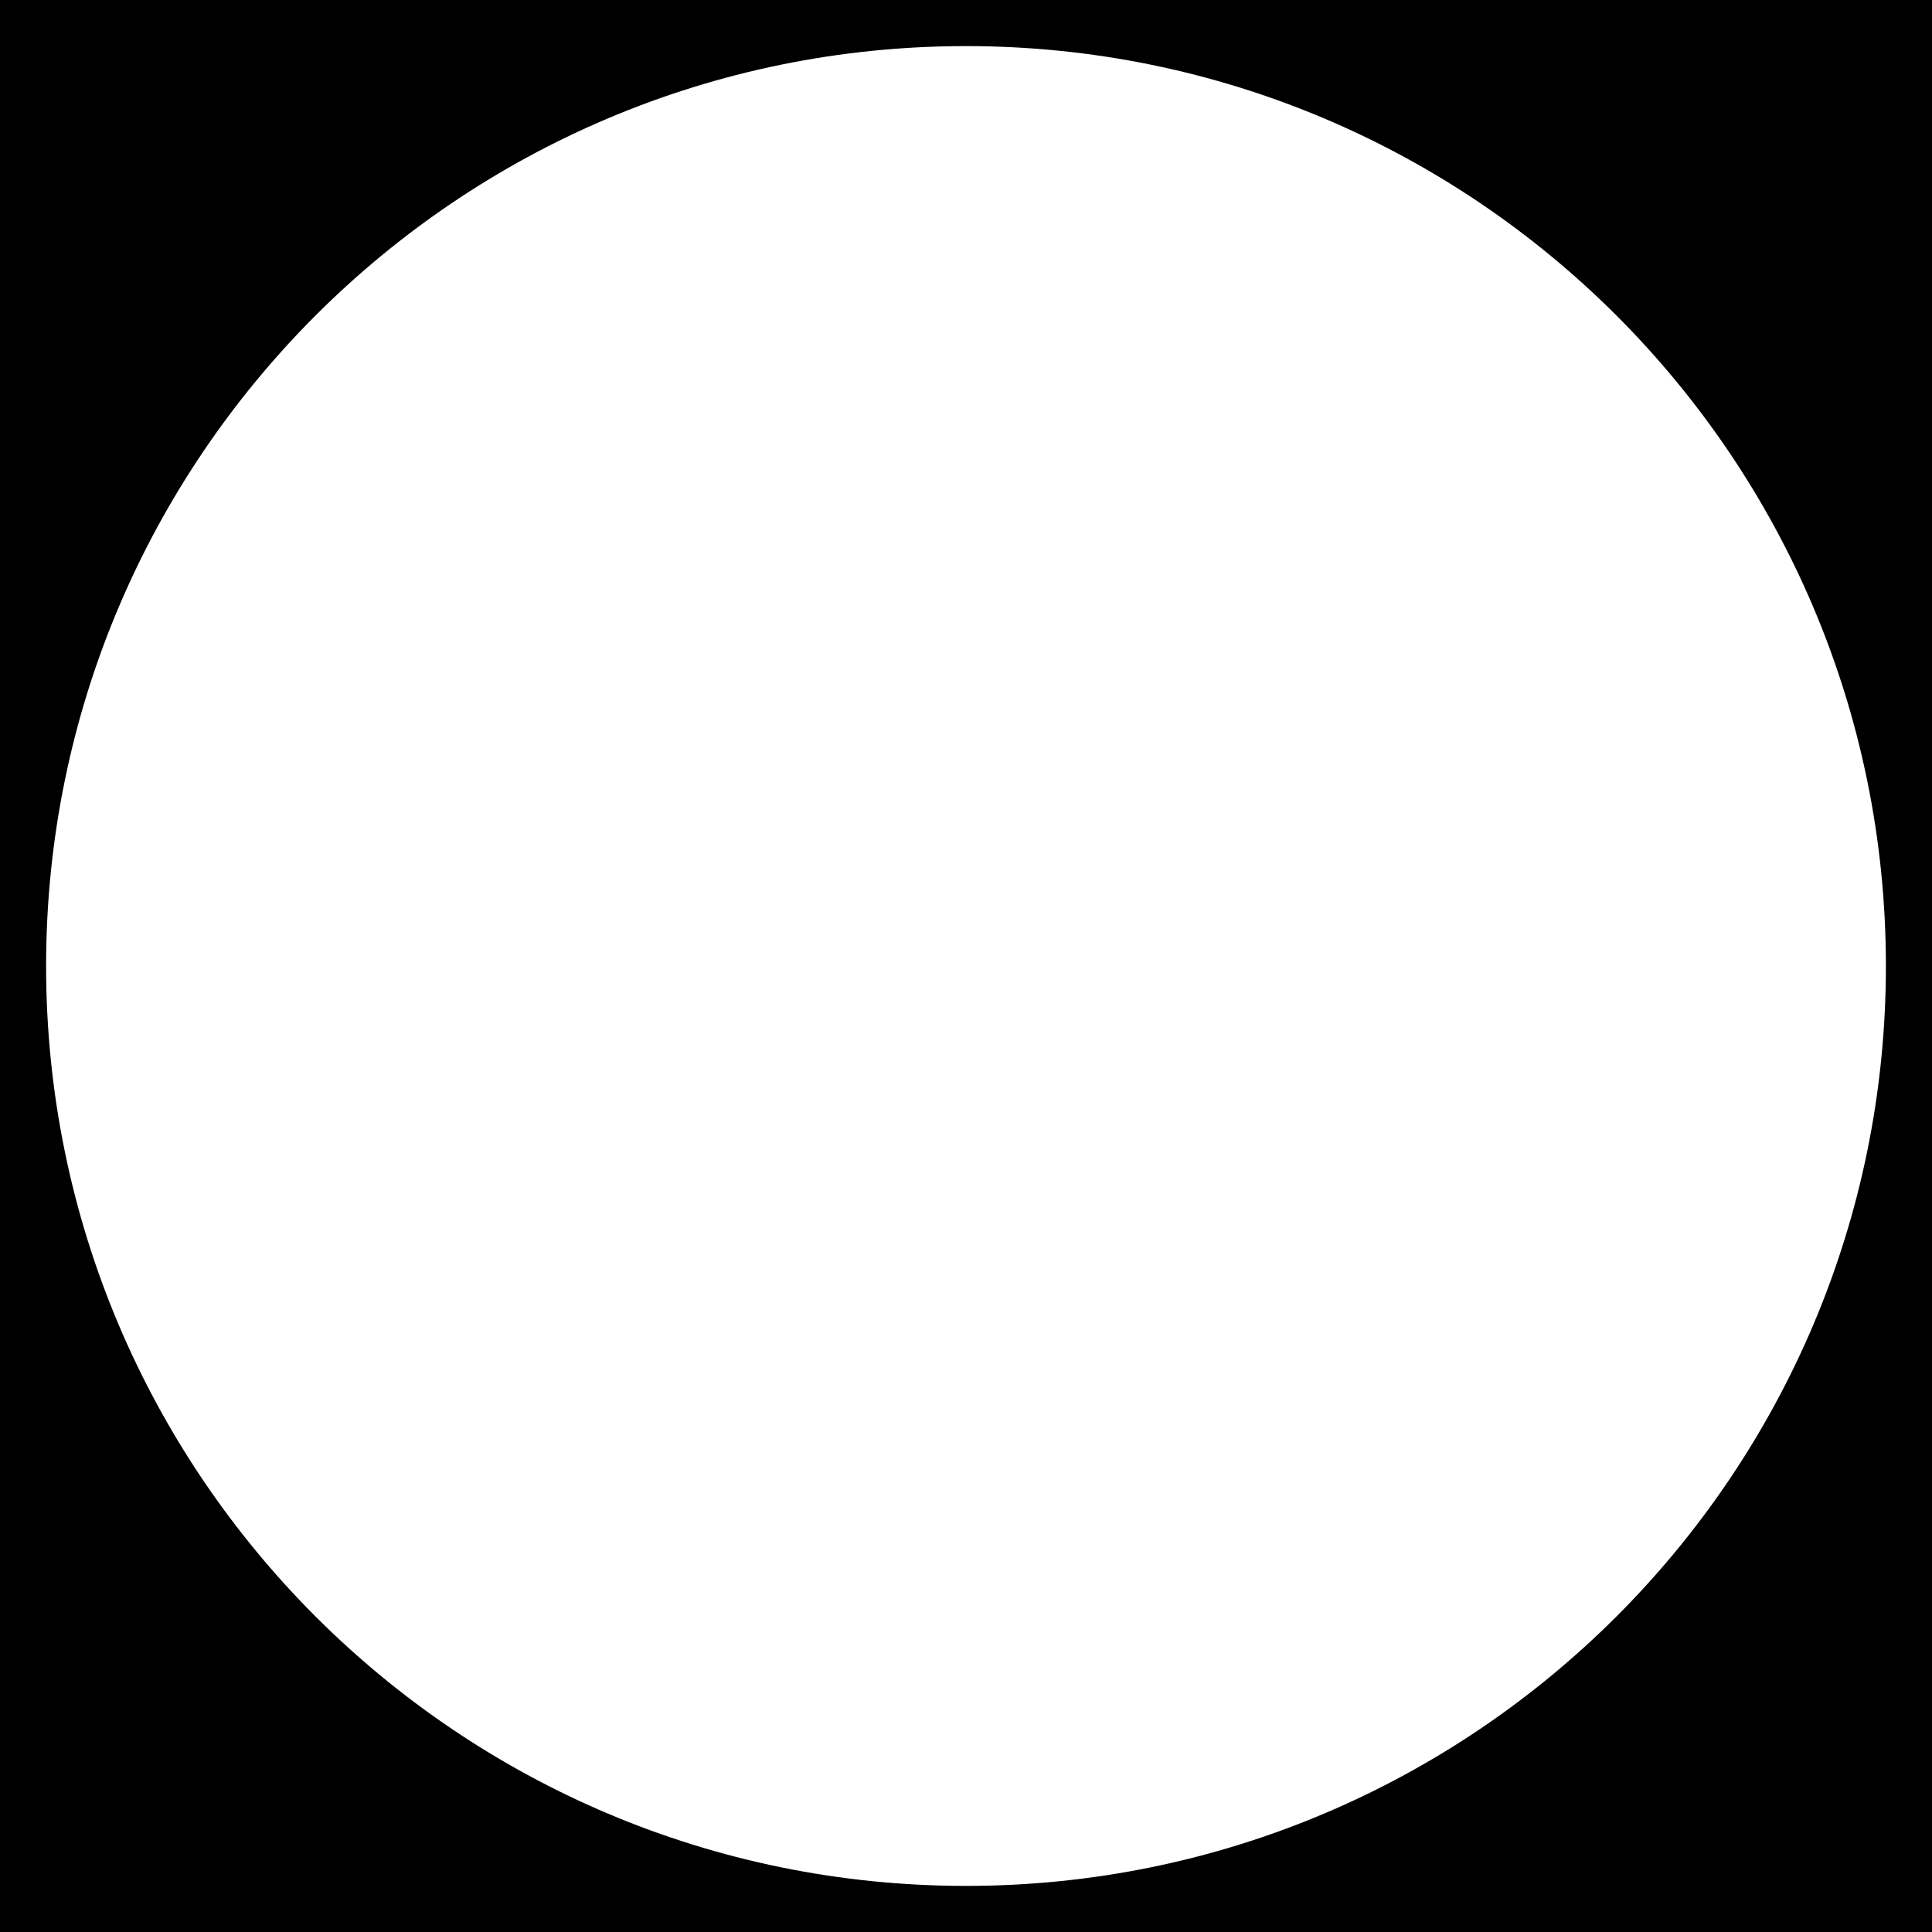 <?xml version="1.0" encoding="UTF-8"?> <svg xmlns="http://www.w3.org/2000/svg" id="Layer_1" data-name="Layer 1" viewBox="0 0 272 272"><path d="M0,0v272h272V0H0ZM136,265.51c-71.53,0-129.51-57.98-129.51-129.51S64.47,6.49,136,6.49s129.51,57.98,129.51,129.51-57.98,129.51-129.51,129.51Z"></path></svg> 